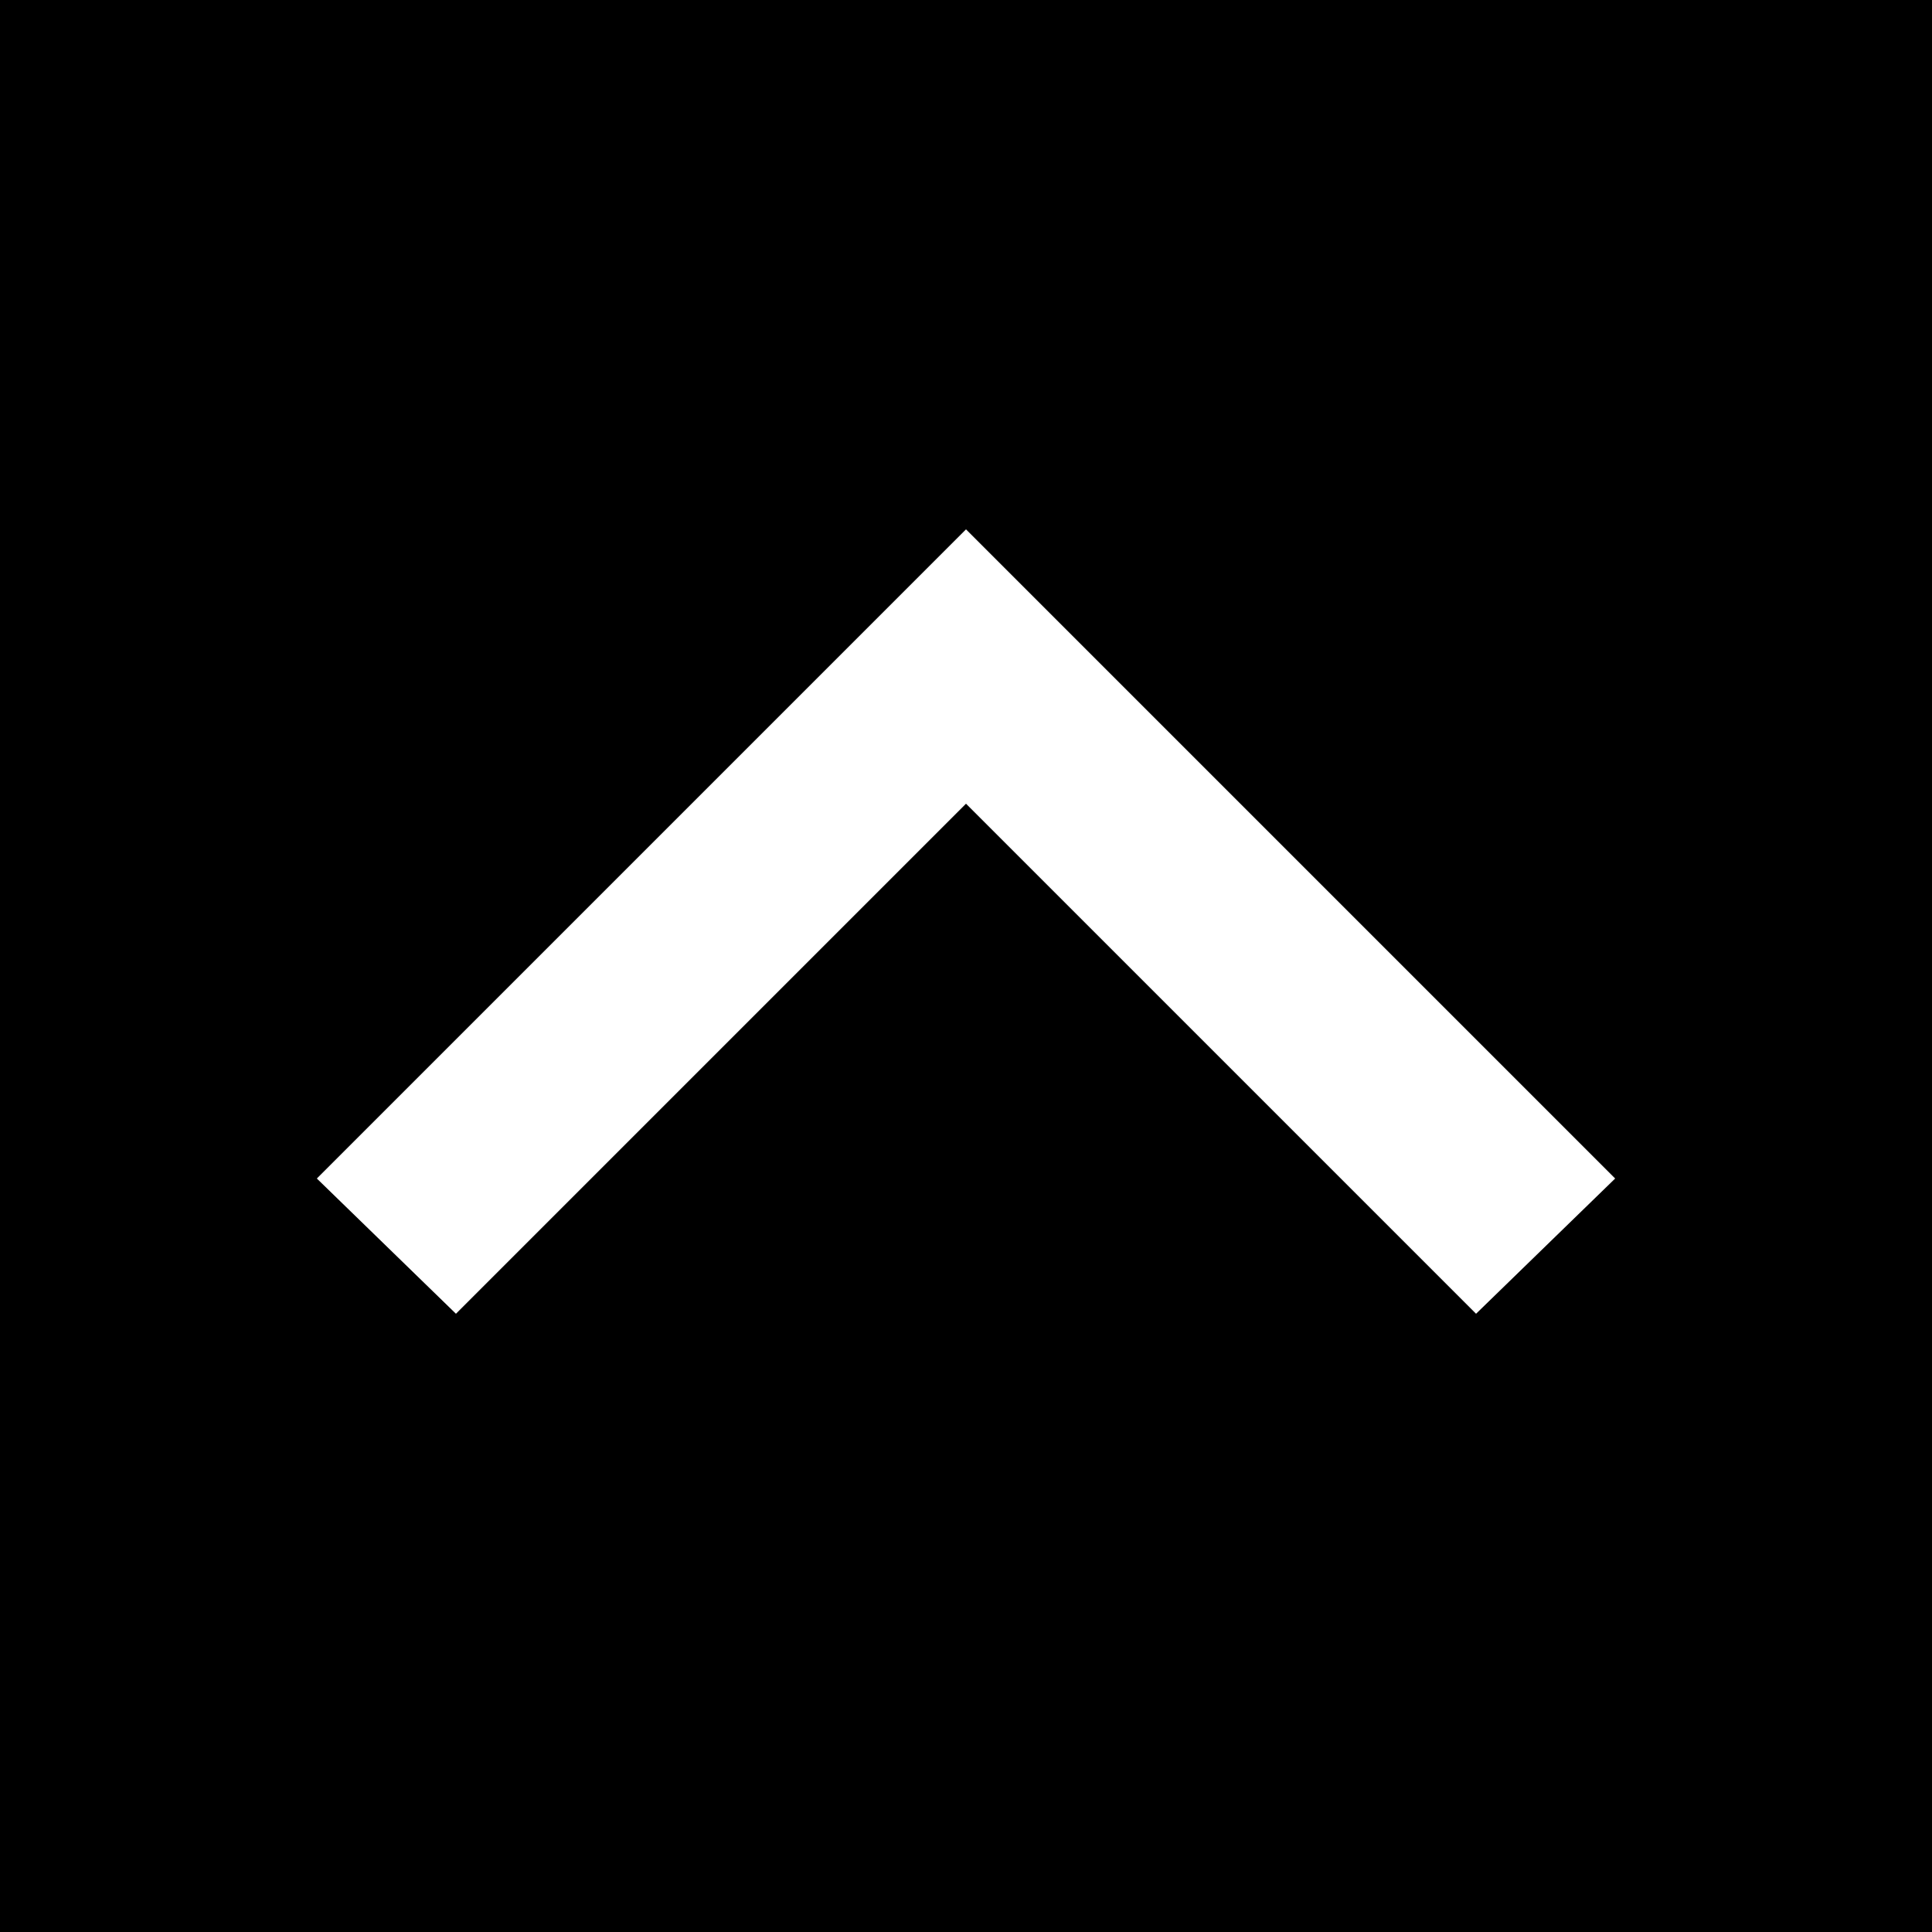 <?xml version="1.0" encoding="utf-8"?>
<!-- Generator: Adobe Illustrator 26.0.2, SVG Export Plug-In . SVG Version: 6.00 Build 0)  -->
<svg version="1.1" id="レイヤー_1" xmlns="http://www.w3.org/2000/svg" xmlns:xlink="http://www.w3.org/1999/xlink" x="0px"
	 y="0px" viewBox="0 0 50 50" style="enable-background:new 0 0 50 50;" xml:space="preserve">
<style type="text/css">
	.st0{fill:#FFFFFF;}
	.st1{opacity:0.9;fill:#0AC555;}
	.st2{fill:none;stroke:#FFFFFF;stroke-width:4.286;stroke-linecap:round;stroke-linejoin:round;stroke-miterlimit:10;}
	.st3{opacity:0.9;fill:#0072BF;}
	.st4{fill:none;stroke:#FFFFFF;stroke-width:2.857;stroke-linecap:round;stroke-linejoin:round;stroke-miterlimit:10;}
	.st5{fill:#FFFFFF;stroke:#FFFFFF;stroke-width:2.857;stroke-linecap:round;stroke-linejoin:round;stroke-miterlimit:10;}
	.st6{opacity:0.9;fill:#FF9300;}
	.st7{opacity:0.9;fill:#FFFFFF;}
	.st8{fill:#4FD1D9;}
</style>
<g>
	<rect width="50" height="50"/>
	<g>
		<polygon class="st0" points="38.2,34 25,20.8 11.8,34 8.2,30.5 25,13.7 41.8,30.5 		"/>
	</g>
</g>
</svg>
